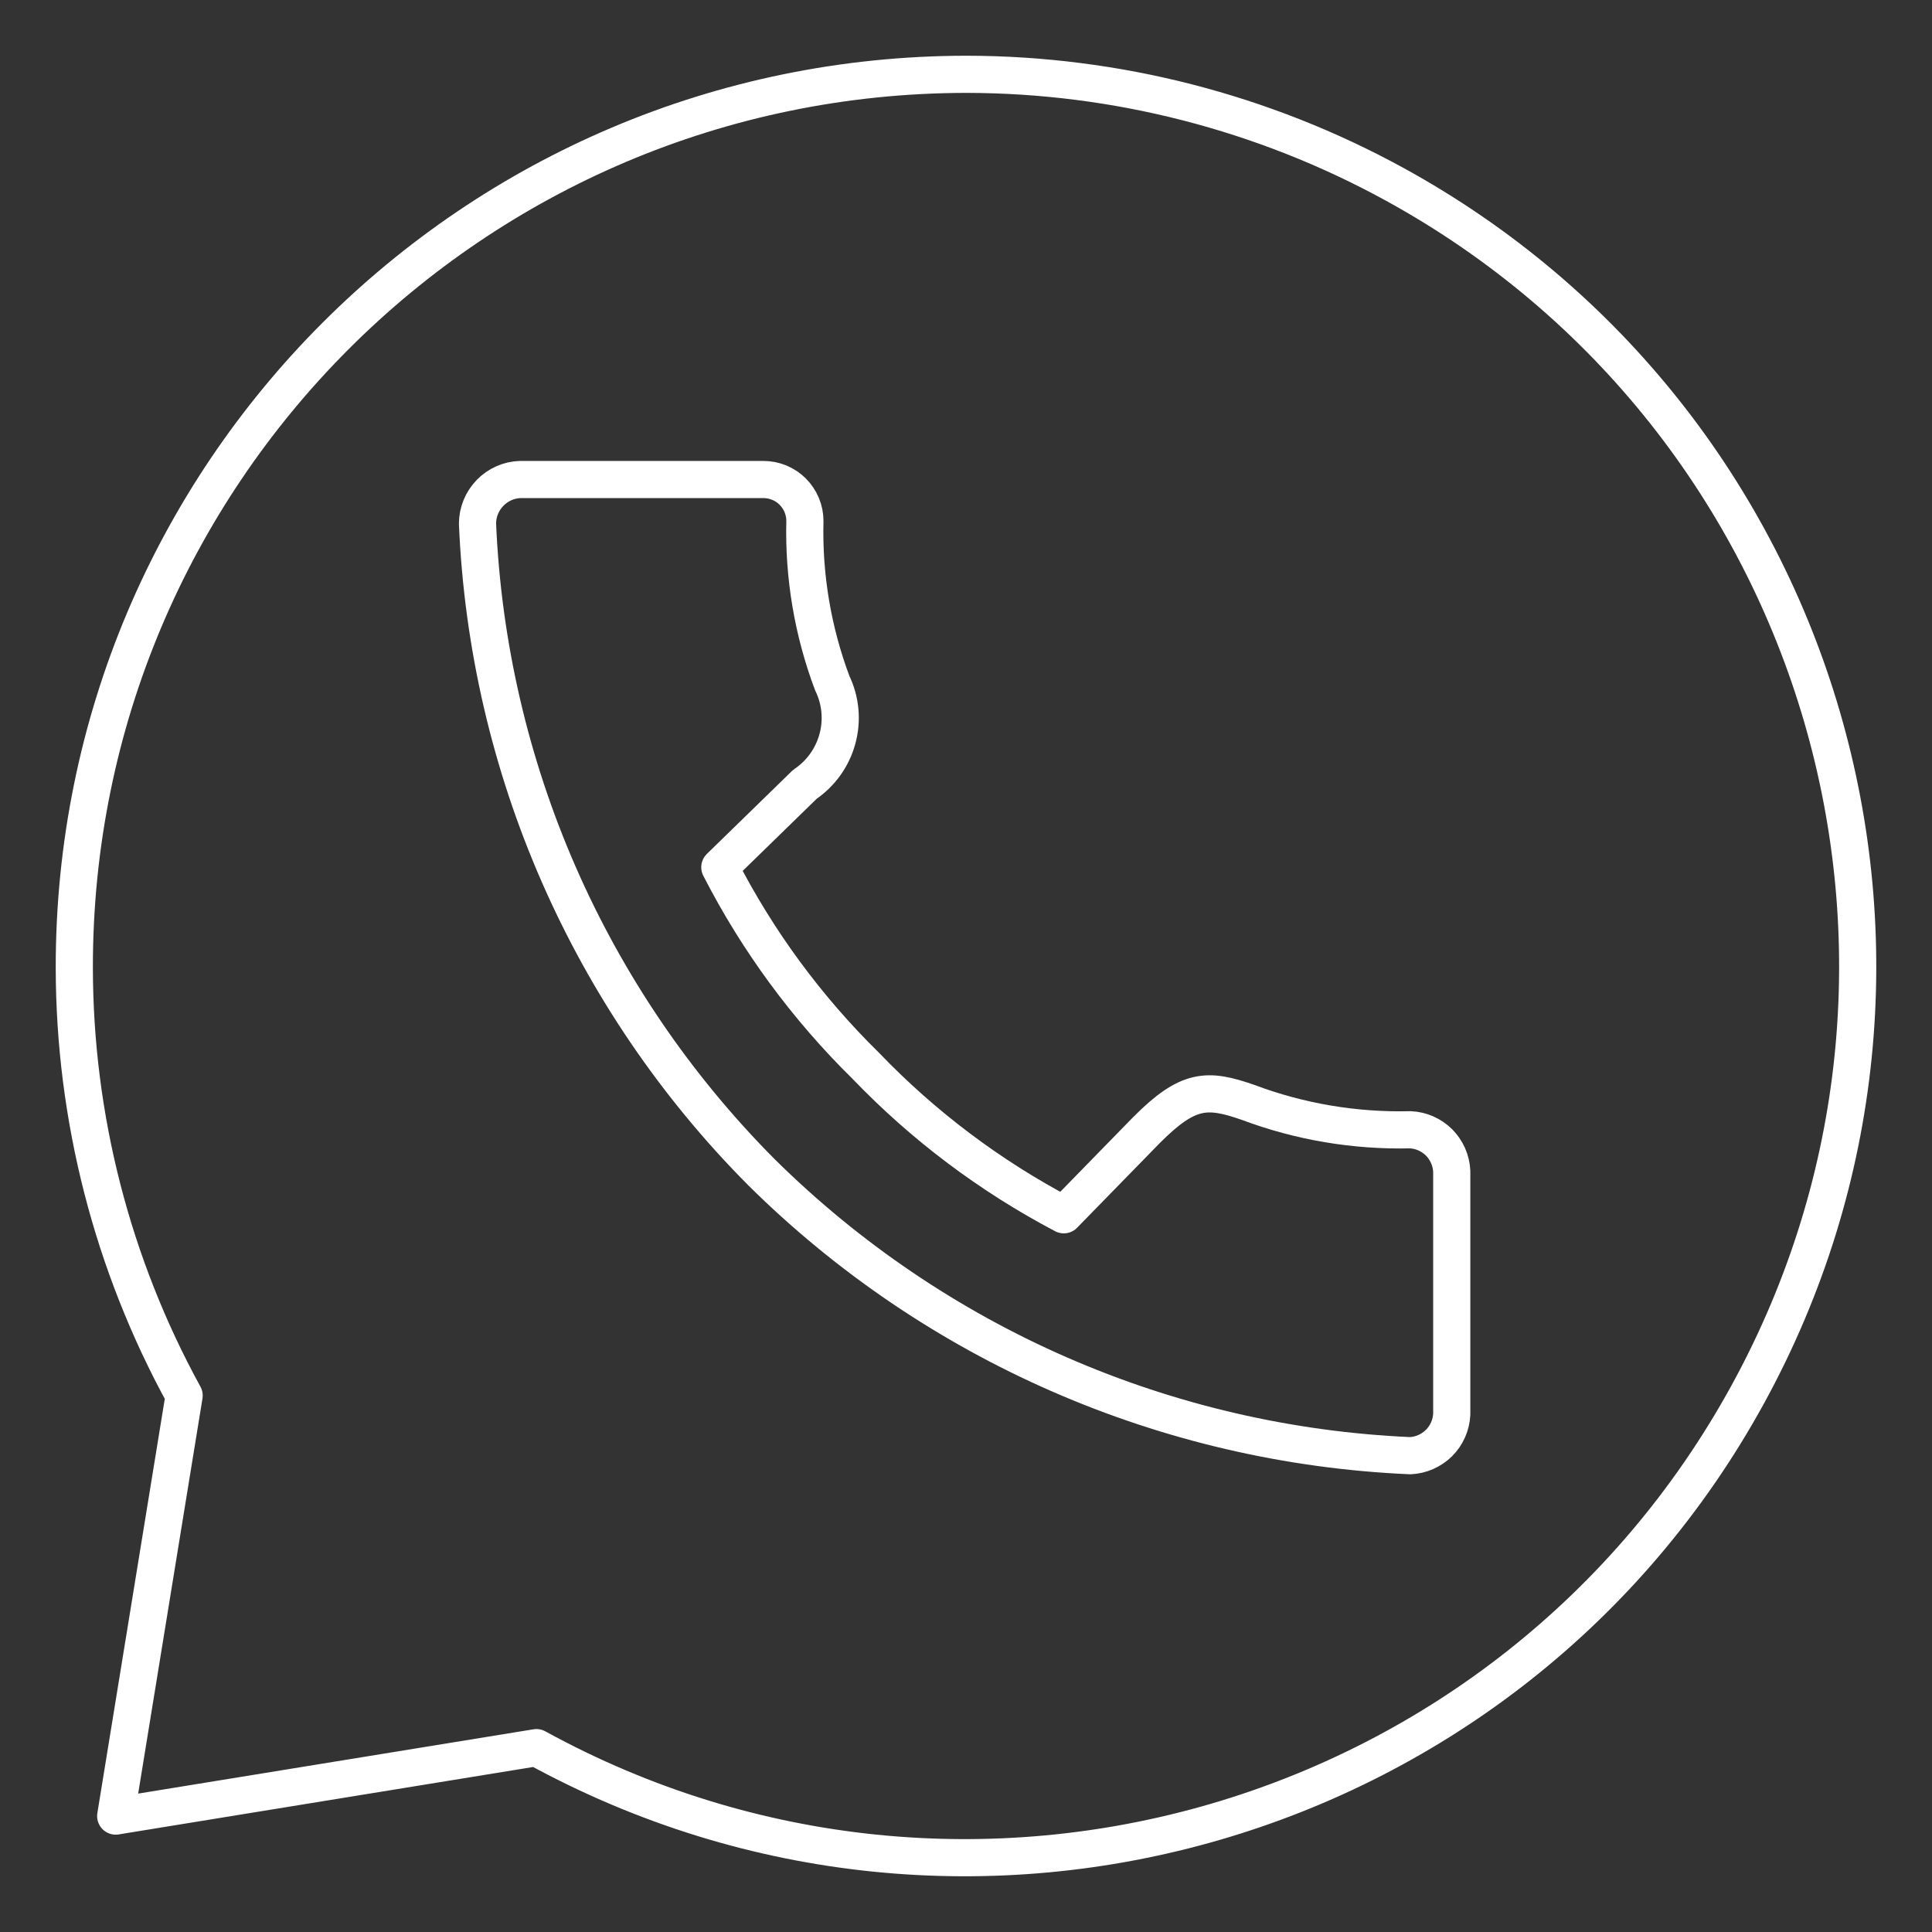 <svg width="26" height="26" viewBox="0 0 26 26" fill="none" xmlns="http://www.w3.org/2000/svg">
<rect x="0" y="0" width="26" height="26" fill="#333333" stroke="none"/>
<path d="M13.004 1C6.367 1.007 0.993 6.39 1 13.023C1.002 15.036 1.51 17.016 2.478 18.781L1.557 24.44L7.219 23.519C13.032 26.706 20.33 24.58 23.518 18.77C26.707 12.959 24.58 5.666 18.767 2.479C17 1.511 15.018 1.002 13.004 1ZM7.001 6.453H10.273C10.421 6.453 10.563 6.511 10.668 6.616C10.773 6.721 10.832 6.863 10.832 7.011C10.813 7.755 10.938 8.496 11.2 9.193C11.313 9.426 11.338 9.692 11.27 9.942C11.202 10.193 11.047 10.41 10.832 10.555L9.687 11.671C10.194 12.661 10.858 13.564 11.652 14.344C12.427 15.151 13.326 15.827 14.316 16.348L15.433 15.204C15.991 14.645 16.248 14.645 16.795 14.835C17.492 15.097 18.234 15.222 18.979 15.204C19.124 15.21 19.262 15.271 19.366 15.374C19.469 15.478 19.53 15.616 19.537 15.762V19.032C19.53 19.178 19.469 19.316 19.366 19.419C19.262 19.522 19.124 19.583 18.979 19.59C15.694 19.447 12.58 18.086 10.245 15.773C7.927 13.441 6.565 10.328 6.426 7.044C6.427 6.891 6.488 6.743 6.595 6.633C6.702 6.523 6.847 6.458 7.001 6.453Z" stroke="white" stroke-width="0.5" stroke-linecap="round" stroke-linejoin="round"/>
</svg>
